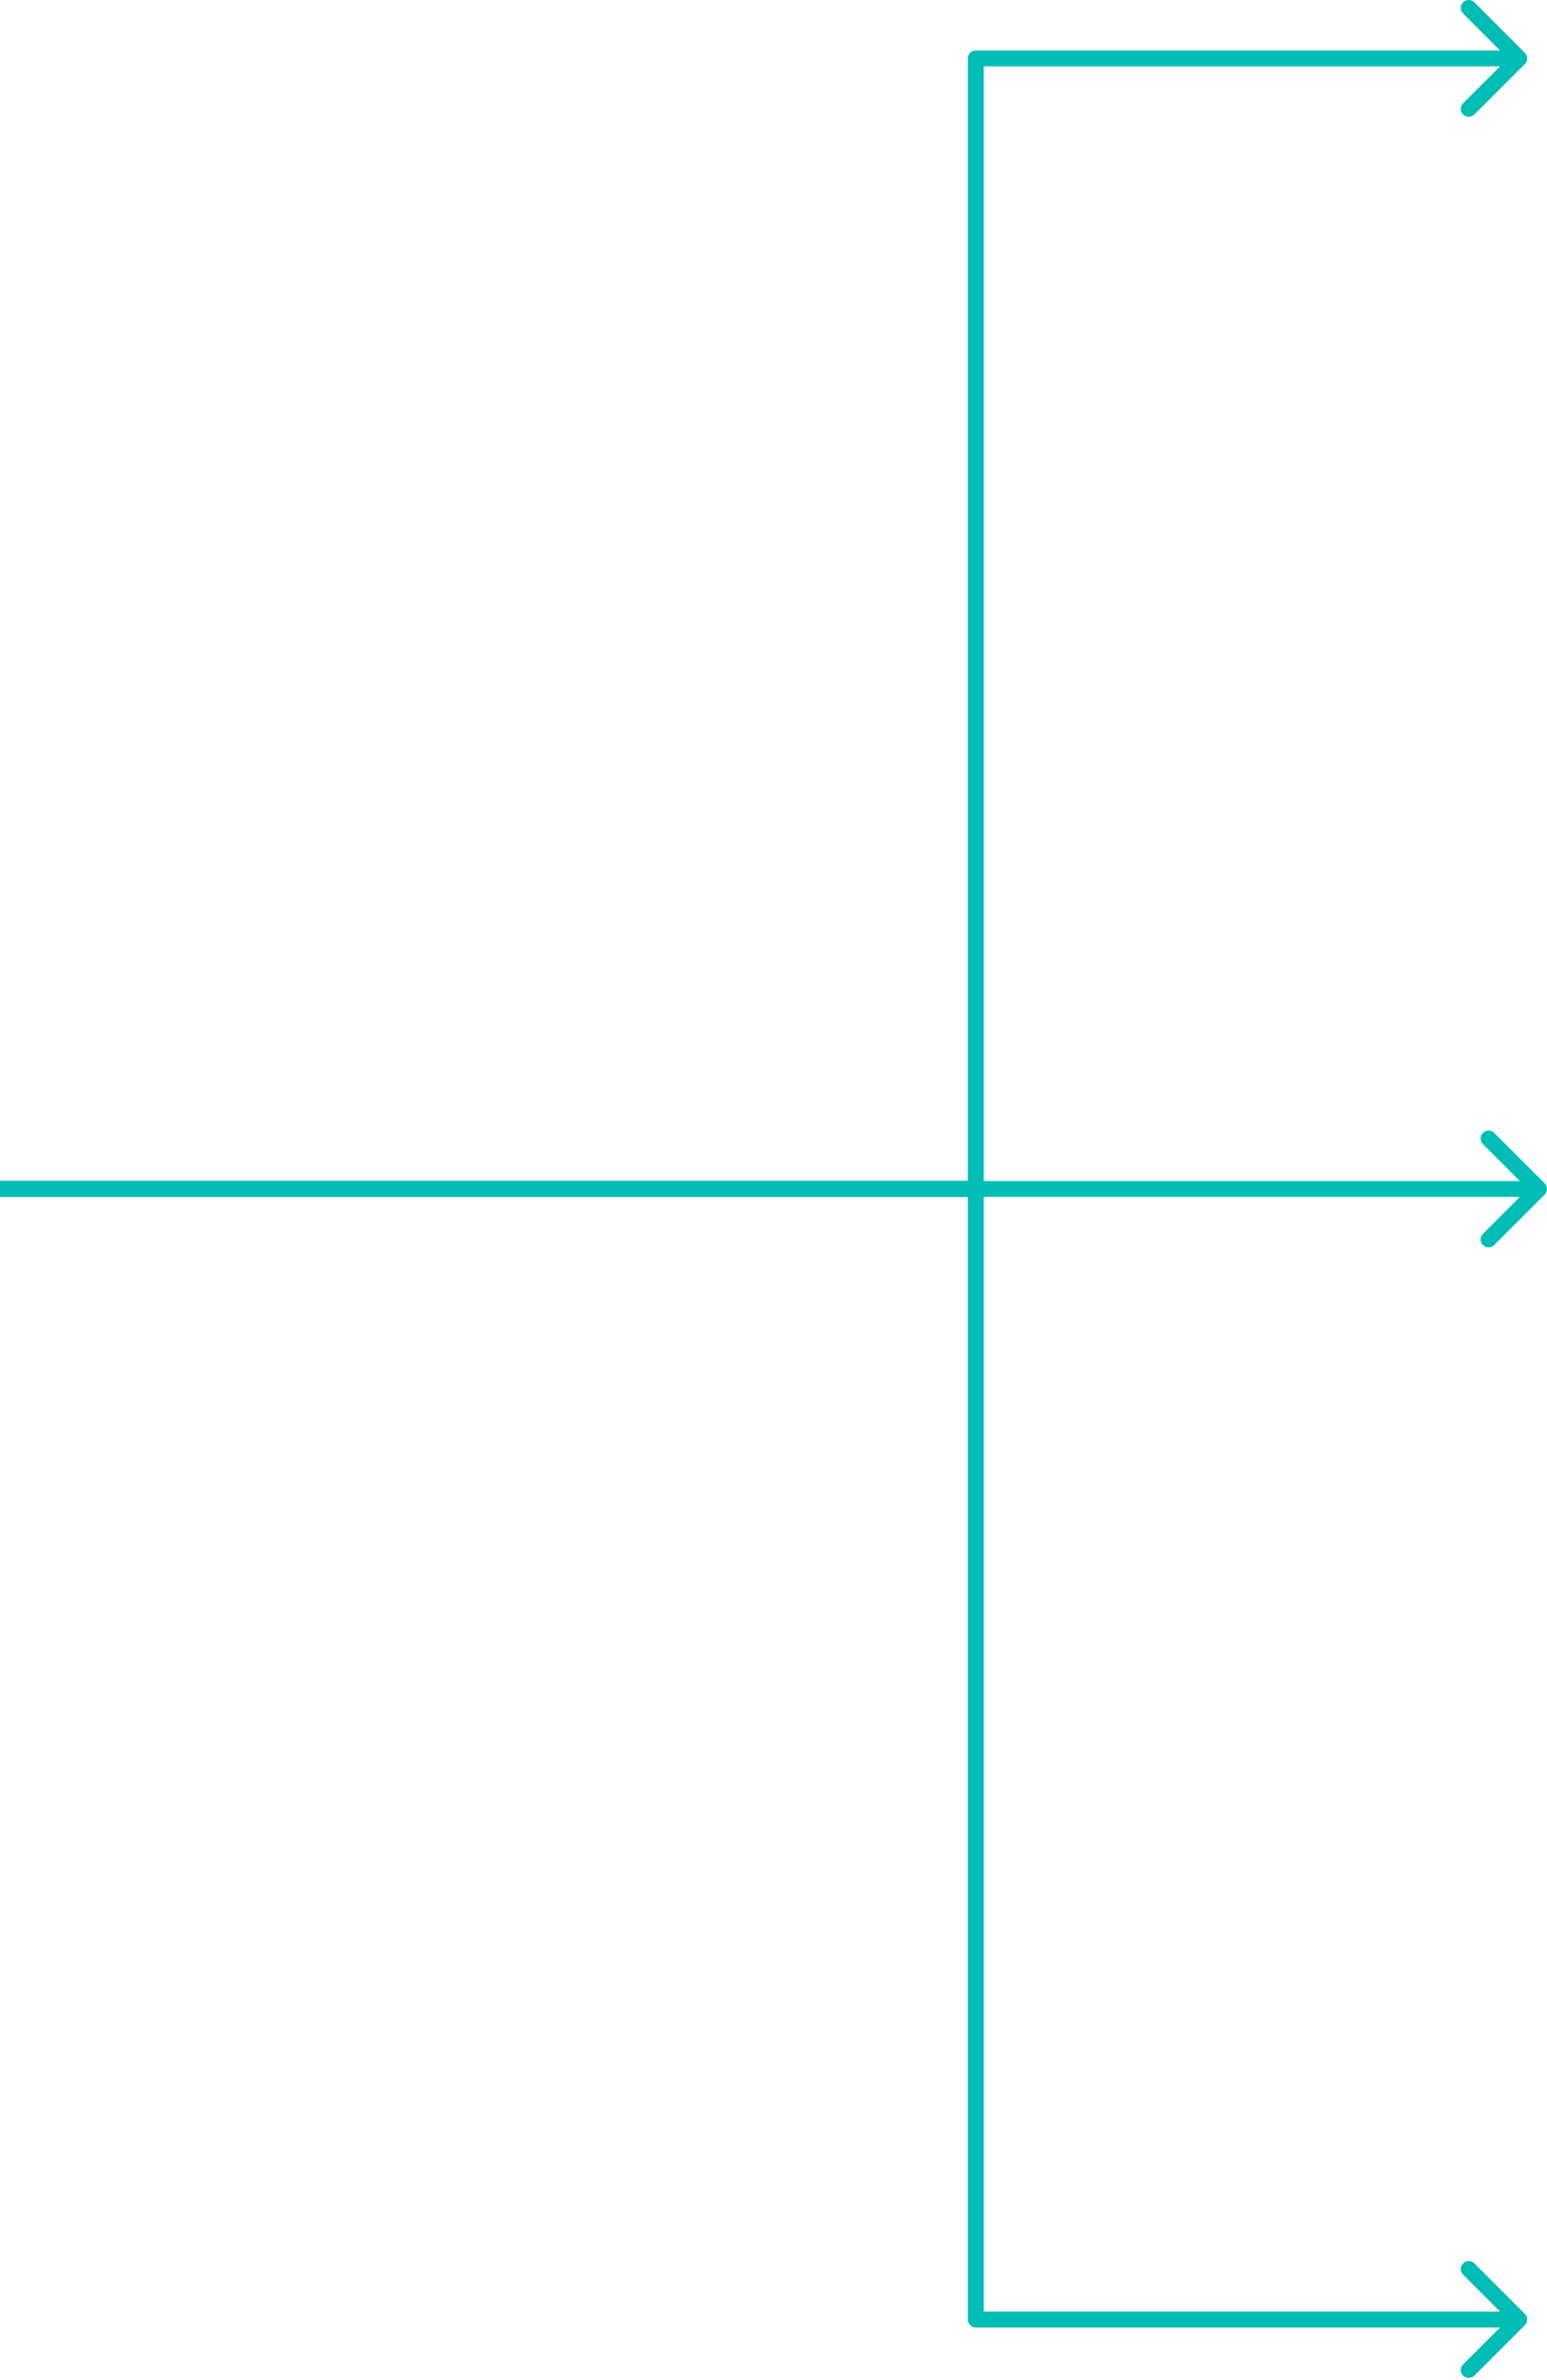 <svg width="195" height="300" viewBox="0 0 195 300" fill="none" xmlns="http://www.w3.org/2000/svg">
<path d="M123 149.864V150.864C123.552 150.864 124 150.416 124 149.864H123ZM123 7.364V6.364C122.448 6.364 122 6.812 122 7.364H123ZM192.207 8.071C192.598 7.681 192.598 7.047 192.207 6.657L185.843 0.293C185.453 -0.098 184.819 -0.098 184.429 0.293C184.038 0.683 184.038 1.317 184.429 1.707L190.086 7.364L184.429 13.021C184.038 13.411 184.038 14.044 184.429 14.435C184.819 14.825 185.453 14.825 185.843 14.435L192.207 8.071ZM0 149.864V150.864H123V149.864V148.864H0V149.864ZM123 149.864H124V7.364H123H122V149.864H123ZM123 7.364V8.364H191.5V7.364V6.364H123V7.364Z" fill="#00BDB6"/>
<path d="M123 149.864V148.864C123.552 148.864 124 149.312 124 149.864H123ZM123 292.364V293.364C122.448 293.364 122 292.916 122 292.364H123ZM192.207 291.657C192.598 292.047 192.598 292.681 192.207 293.071L185.843 299.435C185.453 299.826 184.819 299.826 184.429 299.435C184.038 299.044 184.038 298.411 184.429 298.021L190.086 292.364L184.429 286.707C184.038 286.317 184.038 285.683 184.429 285.293C184.819 284.902 185.453 284.902 185.843 285.293L192.207 291.657ZM0 149.864V148.864H123V149.864V150.864H0V149.864ZM123 149.864H124V292.364H123H122V149.864H123ZM123 292.364V291.364H191.5V292.364V293.364H123V292.364Z" fill="#00BDB6"/>
<path d="M194.707 150.571C195.098 150.181 195.098 149.547 194.707 149.157L188.343 142.793C187.953 142.402 187.319 142.402 186.929 142.793C186.538 143.183 186.538 143.817 186.929 144.207L192.586 149.864L186.929 155.521C186.538 155.911 186.538 156.544 186.929 156.935C187.319 157.326 187.953 157.326 188.343 156.935L194.707 150.571ZM0 149.864V150.864H194V149.864V148.864H0V149.864Z" fill="#00BDB6"/>
</svg>
